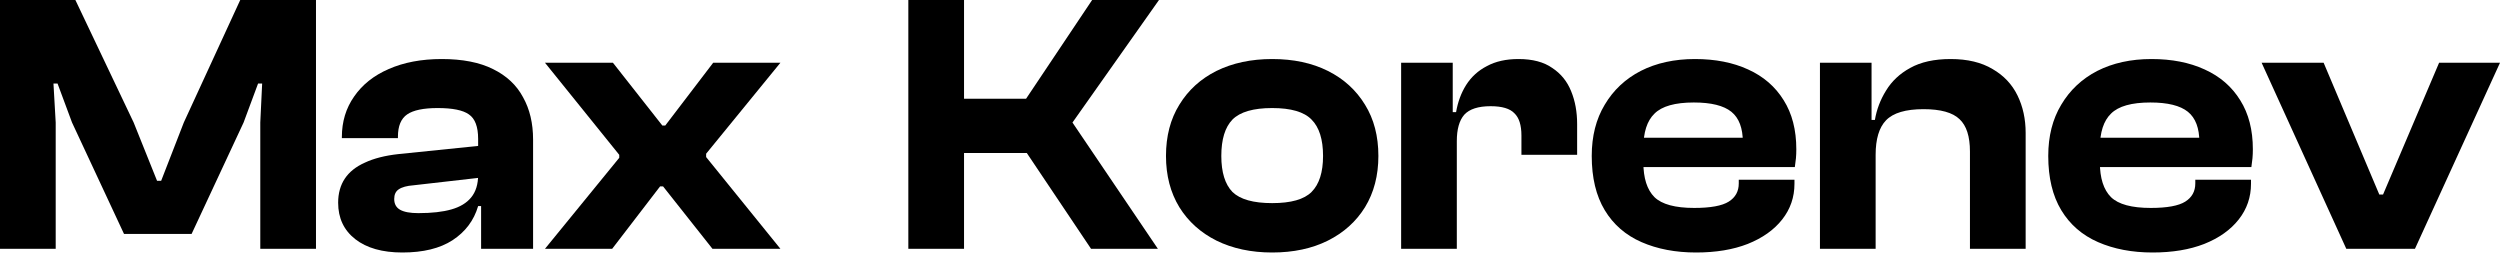 <?xml version="1.0" encoding="utf-8"?>
<svg xmlns="http://www.w3.org/2000/svg" fill="none" height="100%" overflow="visible" preserveAspectRatio="none" style="display: block;" viewBox="0 0 150 16" width="100%">
<g id="Max Korenev">
<path d="M3.342 14.927H0V0H4.523L8.02 7.352L9.424 10.85H9.669L11.028 7.352L14.414 0H18.959V14.927H15.617V7.352L15.729 5.013H15.484L14.615 7.352L11.496 14.036H7.441L4.322 7.352L3.453 5.013H3.208L3.342 7.352V14.927Z" fill="black"/>
<path d="M31.985 14.927H28.866V12.276L28.688 12.231V8.332C28.688 7.604 28.503 7.114 28.131 6.862C27.775 6.609 27.151 6.483 26.26 6.483C25.413 6.483 24.804 6.609 24.433 6.862C24.062 7.114 23.876 7.56 23.876 8.199V8.288H20.512V8.221C20.512 7.3 20.757 6.491 21.247 5.792C21.737 5.08 22.428 4.53 23.319 4.144C24.225 3.743 25.287 3.542 26.505 3.542C27.752 3.542 28.777 3.743 29.579 4.144C30.396 4.545 30.998 5.109 31.384 5.837C31.785 6.55 31.985 7.397 31.985 8.377V14.927ZM24.143 15.15C22.94 15.15 21.997 14.882 21.314 14.348C20.631 13.813 20.289 13.085 20.289 12.164C20.289 11.6 20.423 11.117 20.69 10.716C20.957 10.315 21.358 9.996 21.893 9.758C22.428 9.506 23.096 9.335 23.898 9.246L28.911 8.733V10.649L24.812 11.117C24.411 11.147 24.113 11.229 23.921 11.362C23.742 11.481 23.653 11.674 23.653 11.941C23.653 12.239 23.772 12.454 24.01 12.588C24.247 12.721 24.611 12.788 25.101 12.788C25.903 12.788 26.564 12.714 27.084 12.565C27.604 12.417 27.997 12.179 28.265 11.852C28.547 11.511 28.688 11.058 28.688 10.493L29 10.471V12.365H28.688C28.436 13.226 27.923 13.909 27.151 14.414C26.393 14.905 25.391 15.15 24.143 15.15Z" fill="black"/>
<path d="M36.731 14.927H32.699L37.155 9.468V9.29L32.699 3.765H36.776L39.739 7.53H39.917L42.791 3.765H46.824L42.368 9.223V9.424L46.824 14.927H42.747L39.784 11.184H39.605L36.731 14.927Z" fill="black"/>
<path d="M69.472 14.927H65.462L61.607 9.179H56.884V5.926H61.563L65.528 0H69.539L64.348 7.352L69.472 14.927ZM57.842 14.927H54.5V0H57.842V14.927Z" fill="black"/>
<path d="M76.331 15.15C75.069 15.15 73.955 14.912 72.989 14.437C72.039 13.961 71.296 13.293 70.761 12.432C70.227 11.555 69.959 10.53 69.959 9.357C69.959 8.169 70.227 7.144 70.761 6.283C71.296 5.406 72.039 4.731 72.989 4.255C73.955 3.78 75.069 3.542 76.331 3.542C77.609 3.542 78.722 3.78 79.673 4.255C80.624 4.731 81.366 5.406 81.901 6.283C82.436 7.144 82.703 8.169 82.703 9.357C82.703 10.53 82.436 11.555 81.901 12.432C81.366 13.293 80.624 13.961 79.673 14.437C78.722 14.912 77.609 15.15 76.331 15.15ZM76.331 12.187C77.46 12.187 78.247 11.964 78.693 11.518C79.153 11.058 79.383 10.337 79.383 9.357C79.383 8.362 79.153 7.634 78.693 7.174C78.247 6.713 77.46 6.483 76.331 6.483C75.202 6.483 74.408 6.713 73.947 7.174C73.502 7.634 73.279 8.362 73.279 9.357C73.279 10.337 73.502 11.058 73.947 11.518C74.408 11.964 75.202 12.187 76.331 12.187Z" fill="black"/>
<path d="M87.409 14.927H84.068V3.765H87.164V6.951L87.409 7.062V14.927ZM87.409 8.466H86.741V6.728H87.365C87.469 6.119 87.669 5.577 87.966 5.102C88.278 4.612 88.694 4.233 89.214 3.966C89.734 3.683 90.365 3.542 91.108 3.542C91.954 3.542 92.63 3.721 93.135 4.077C93.655 4.419 94.034 4.886 94.271 5.481C94.509 6.06 94.628 6.713 94.628 7.441V9.29H91.286V8.132C91.286 7.508 91.145 7.062 90.863 6.795C90.595 6.513 90.12 6.372 89.437 6.372C88.694 6.372 88.167 6.543 87.855 6.884C87.558 7.226 87.409 7.753 87.409 8.466Z" fill="black"/>
<path d="M101.764 15.15C100.531 15.15 99.44 14.942 98.489 14.526C97.539 14.11 96.803 13.471 96.284 12.61C95.764 11.748 95.504 10.664 95.504 9.357C95.504 8.169 95.764 7.144 96.284 6.283C96.803 5.406 97.524 4.731 98.445 4.255C99.38 3.78 100.465 3.542 101.697 3.542C102.915 3.542 103.977 3.75 104.883 4.166C105.804 4.582 106.517 5.198 107.022 6.015C107.527 6.817 107.779 7.798 107.779 8.956C107.779 9.149 107.772 9.327 107.757 9.491C107.742 9.654 107.72 9.832 107.69 10.025H97.665V8.265H105.329L104.571 9.357C104.571 9.209 104.571 9.067 104.571 8.934C104.571 8.8 104.571 8.666 104.571 8.533C104.571 7.686 104.341 7.077 103.881 6.706C103.42 6.335 102.67 6.149 101.63 6.149C100.502 6.149 99.715 6.372 99.269 6.817C98.823 7.248 98.601 7.939 98.601 8.889V9.736C98.601 10.686 98.823 11.384 99.269 11.83C99.715 12.261 100.509 12.476 101.653 12.476C102.633 12.476 103.324 12.35 103.725 12.097C104.126 11.845 104.326 11.481 104.326 11.006V10.783H107.668V11.028C107.668 11.83 107.423 12.543 106.933 13.167C106.443 13.791 105.752 14.281 104.861 14.637C103.985 14.979 102.952 15.15 101.764 15.15Z" fill="black"/>
<path d="M121.539 14.927H118.197V9.09C118.197 8.184 117.989 7.538 117.573 7.151C117.158 6.75 116.437 6.55 115.412 6.55C114.343 6.55 113.593 6.773 113.162 7.218C112.746 7.649 112.538 8.34 112.538 9.29H112.115L111.87 7.196H112.494C112.598 6.572 112.821 5.986 113.162 5.436C113.504 4.872 113.986 4.419 114.61 4.077C115.249 3.721 116.058 3.542 117.039 3.542C118.049 3.542 118.888 3.743 119.556 4.144C120.225 4.53 120.722 5.057 121.049 5.726C121.376 6.394 121.539 7.144 121.539 7.976V14.927ZM112.538 14.927H109.197V3.765H112.293V7.241L112.538 7.352V14.927Z" fill="black"/>
<path d="M129.156 15.15C127.923 15.15 126.831 14.942 125.881 14.526C124.93 14.11 124.195 13.471 123.675 12.61C123.155 11.748 122.895 10.664 122.895 9.357C122.895 8.169 123.155 7.144 123.675 6.283C124.195 5.406 124.915 4.731 125.836 4.255C126.772 3.78 127.856 3.542 129.089 3.542C130.307 3.542 131.369 3.75 132.275 4.166C133.196 4.582 133.909 5.198 134.414 6.015C134.919 6.817 135.171 7.798 135.171 8.956C135.171 9.149 135.164 9.327 135.149 9.491C135.134 9.654 135.112 9.832 135.082 10.025H125.056V8.265H132.72L131.963 9.357C131.963 9.209 131.963 9.067 131.963 8.934C131.963 8.8 131.963 8.666 131.963 8.533C131.963 7.686 131.733 7.077 131.272 6.706C130.812 6.335 130.062 6.149 129.022 6.149C127.893 6.149 127.106 6.372 126.661 6.817C126.215 7.248 125.992 7.939 125.992 8.889V9.736C125.992 10.686 126.215 11.384 126.661 11.83C127.106 12.261 127.901 12.476 129.044 12.476C130.025 12.476 130.715 12.35 131.116 12.097C131.517 11.845 131.718 11.481 131.718 11.006V10.783H135.06V11.028C135.06 11.83 134.815 12.543 134.324 13.167C133.834 13.791 133.144 14.281 132.252 14.637C131.376 14.979 130.344 15.15 129.156 15.15Z" fill="black"/>
<path d="M144.898 14.927H140.777L135.697 3.765H139.418L142.759 11.674H142.982L146.346 3.765H150L144.898 14.927Z" fill="black"/>
</g>
</svg>